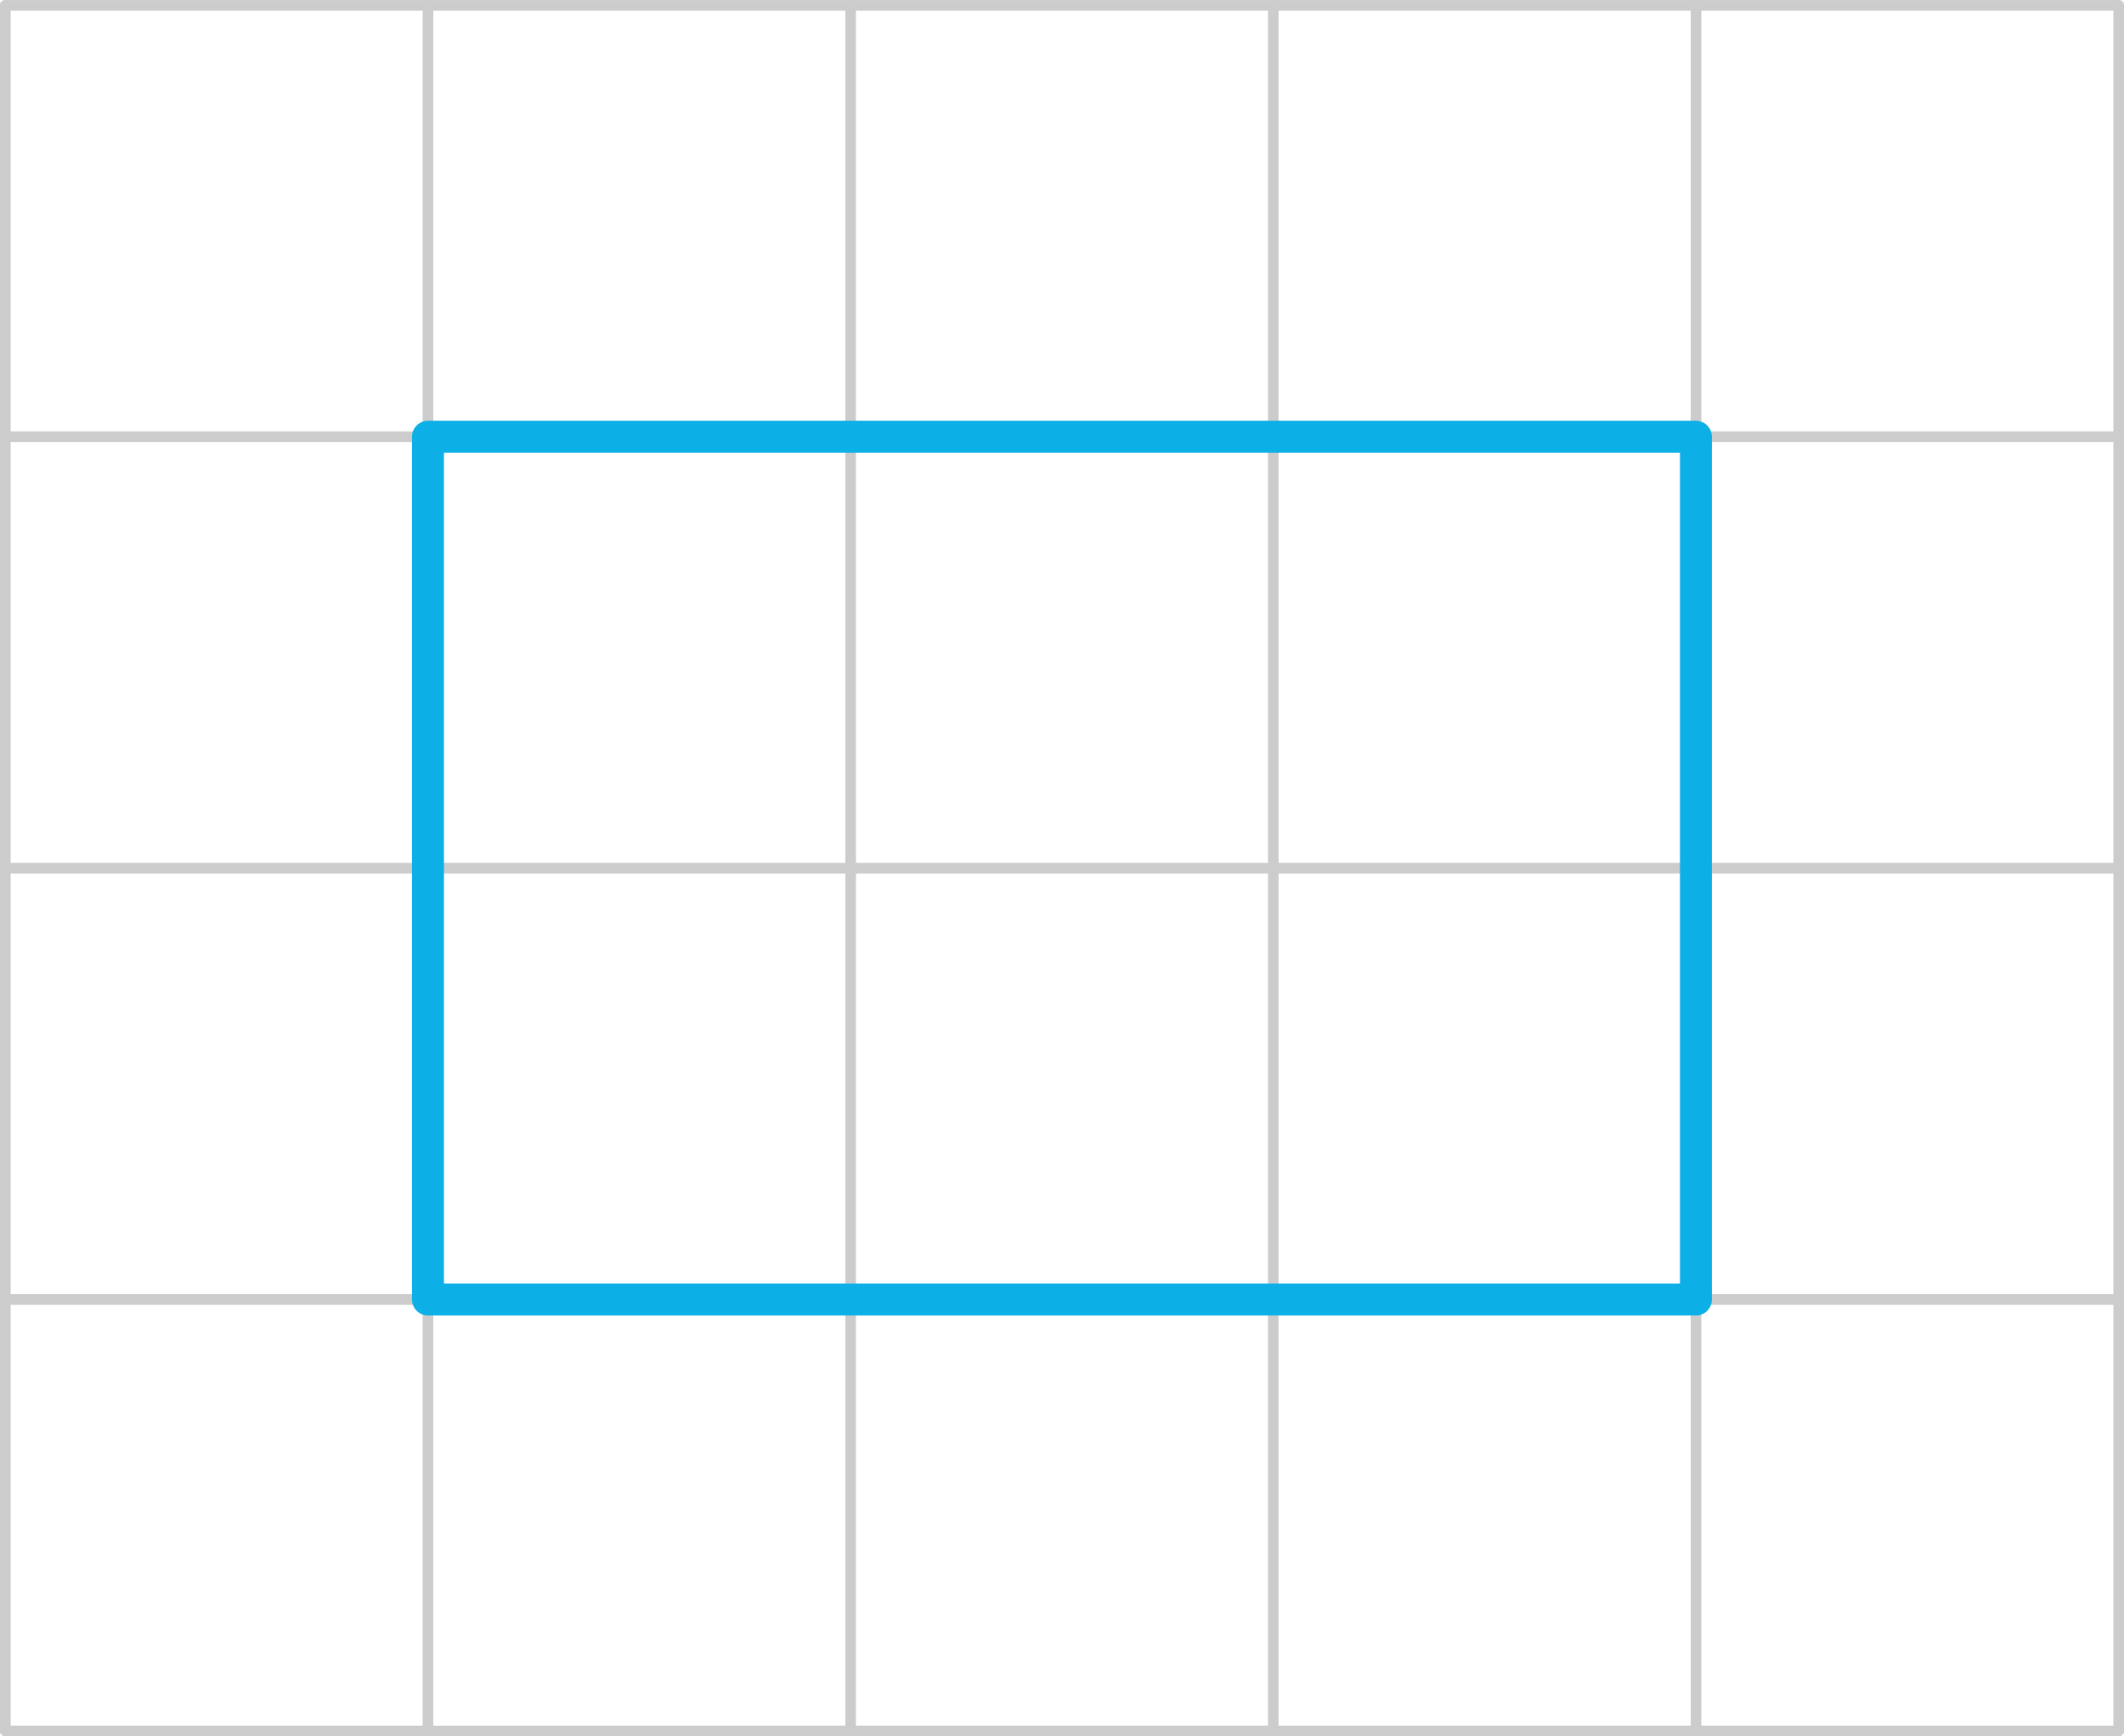 <svg xmlns="http://www.w3.org/2000/svg" width="70.36mm" height="57.51mm" viewBox="0 0 199.46 163.02"><defs><style>.cls-1,.cls-2{fill:none;stroke-linecap:round;stroke-linejoin:round;}.cls-1{stroke:#cdcccc;}.cls-2{stroke:#0cafe6;stroke-width:3px;}</style></defs><g id="Слой_2" data-name="Слой 2"><g id="Слой_1-2" data-name="Слой 1"><line class="cls-1" x1="40.19" y1="0.5" x2="40.19" y2="162.52"/><line class="cls-1" x1="79.88" y1="0.5" x2="79.88" y2="162.52"/><line class="cls-1" x1="0.5" y1="0.5" x2="0.5" y2="162.52"/><line class="cls-1" x1="119.57" y1="0.5" x2="119.57" y2="162.52"/><line class="cls-1" x1="159.27" y1="0.5" x2="159.27" y2="162.52"/><line class="cls-1" x1="198.96" y1="0.5" x2="198.96" y2="162.52"/><line class="cls-1" x1="0.5" y1="0.5" x2="198.96" y2="0.5"/><line class="cls-1" x1="0.5" y1="41" x2="198.96" y2="41"/><line class="cls-1" x1="0.5" y1="81.51" x2="198.96" y2="81.51"/><line class="cls-1" x1="0.5" y1="122.01" x2="198.96" y2="122.01"/><line class="cls-1" x1="0.5" y1="162.52" x2="198.96" y2="162.52"/><rect class="cls-2" x="40.19" y="41" width="119.07" height="81.01"/></g></g></svg>